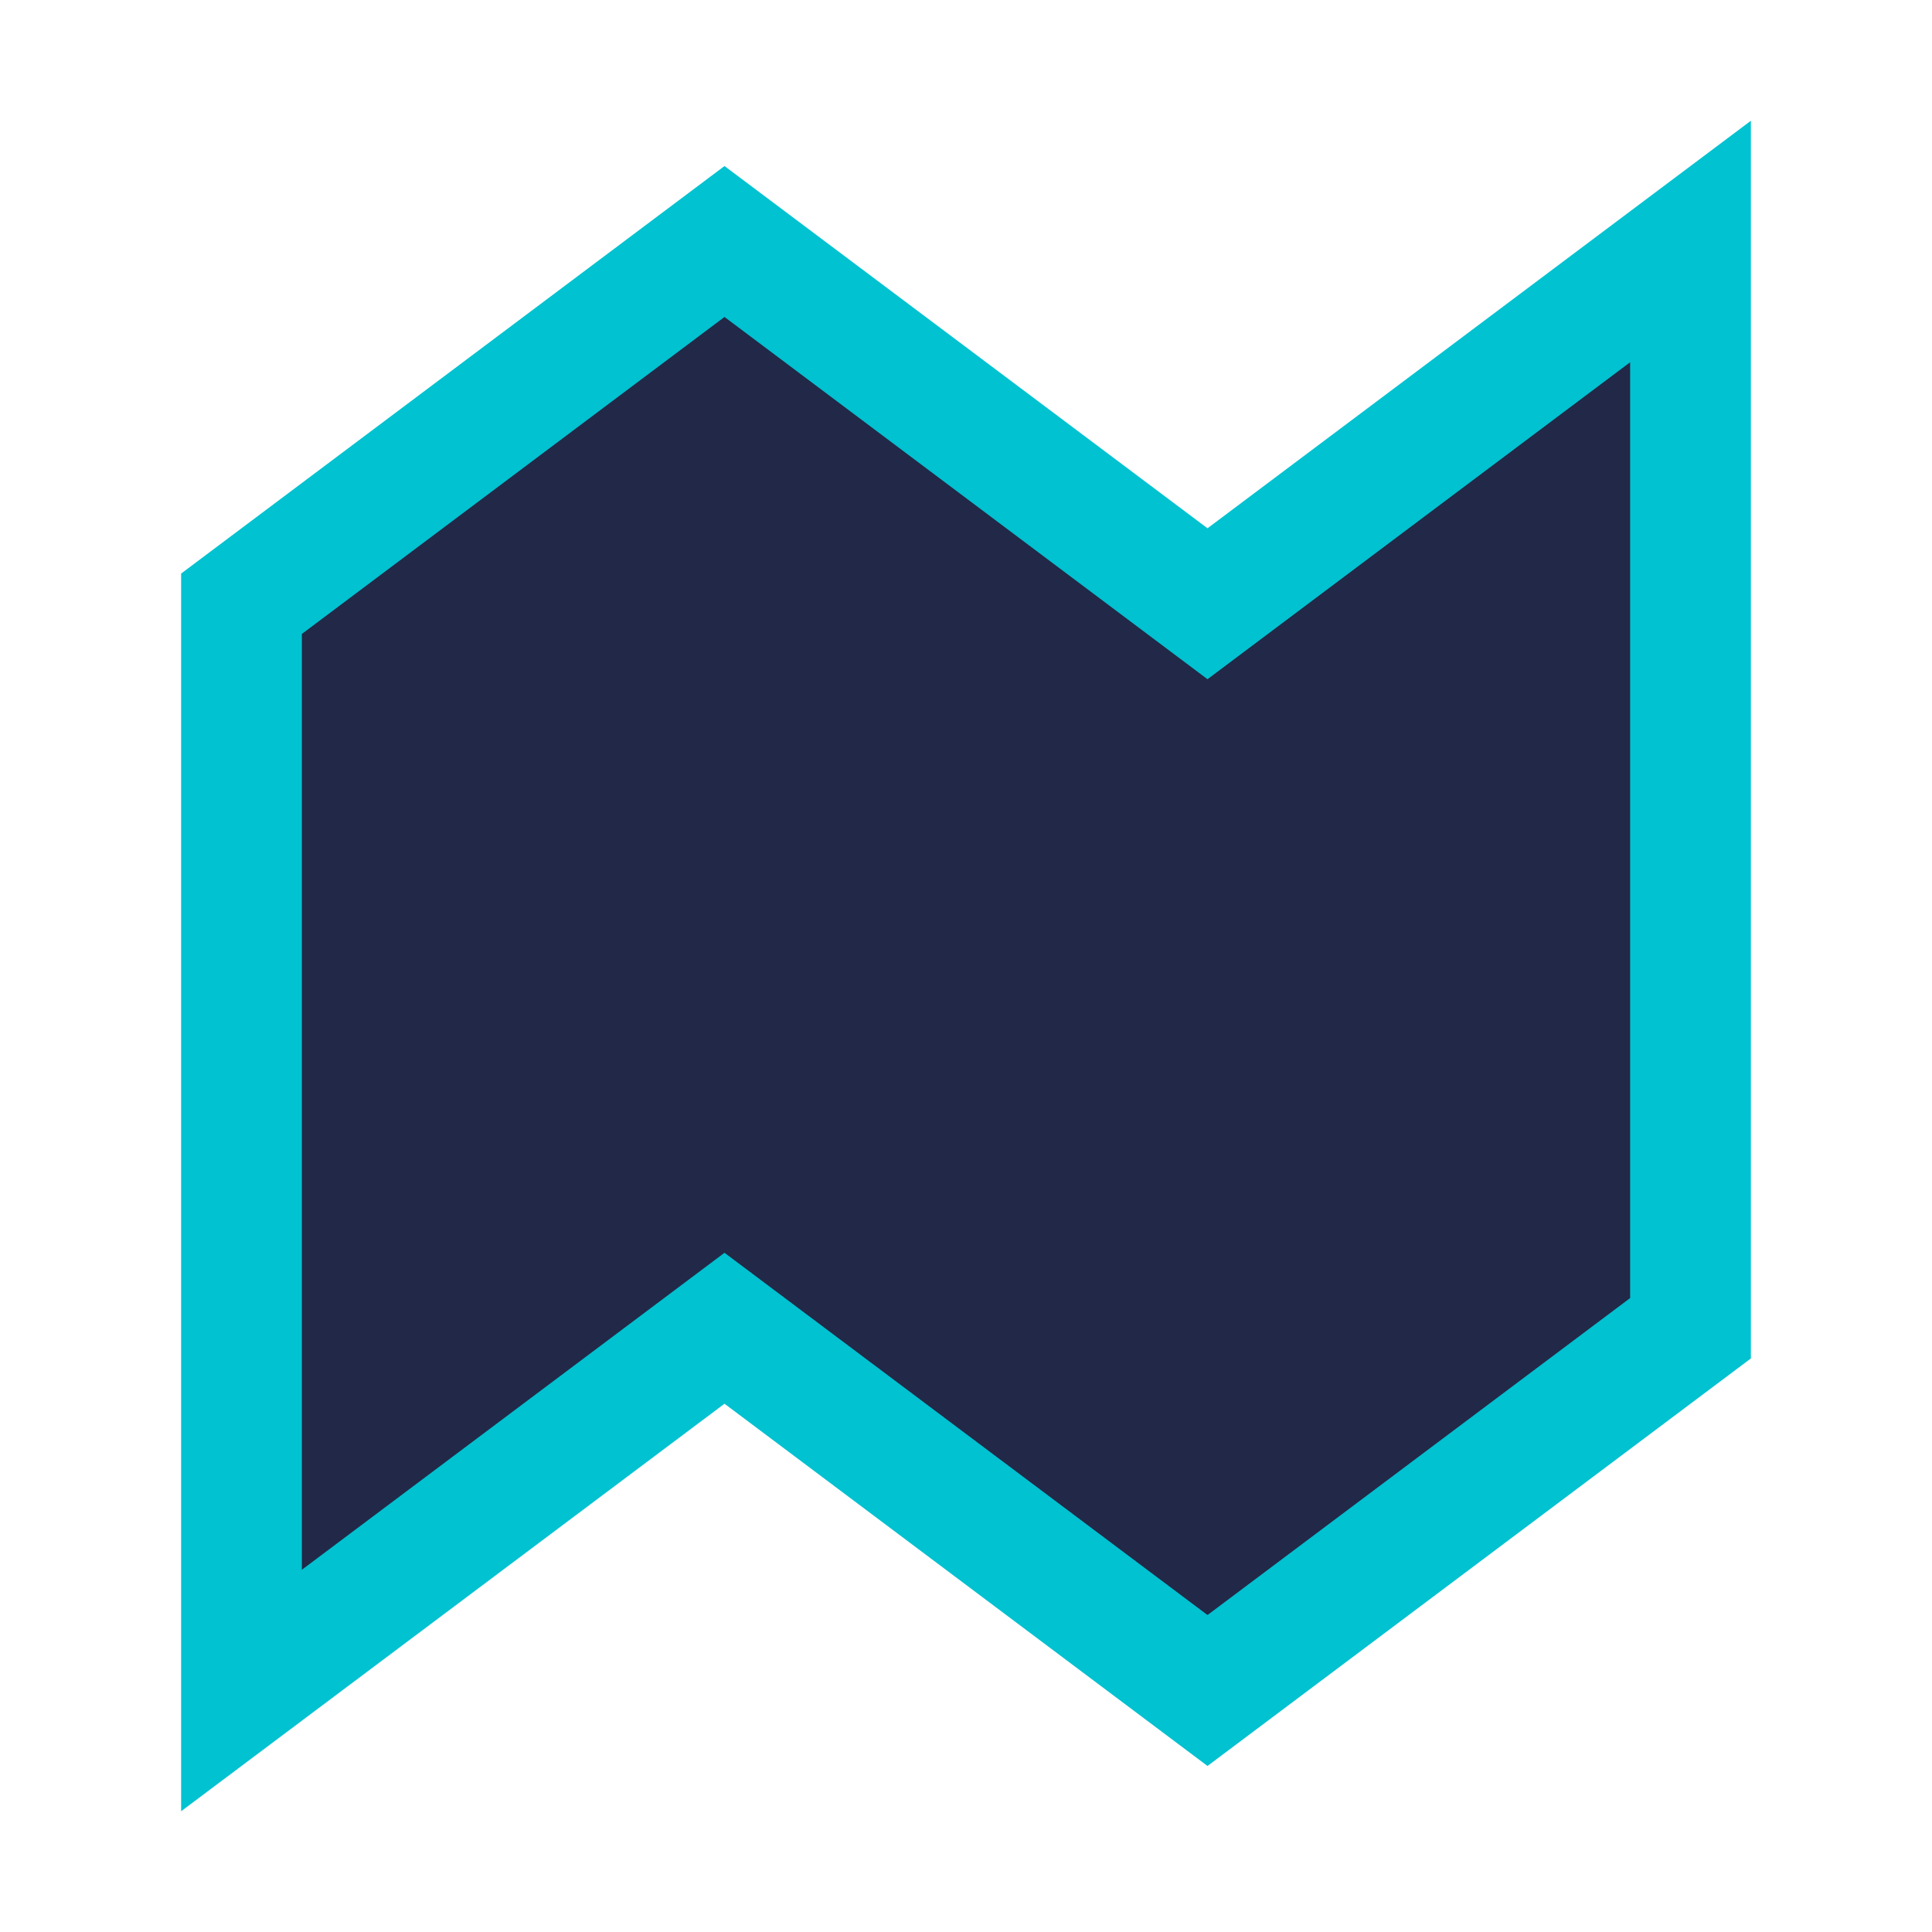 <?xml version="1.0" encoding="UTF-8"?>
<svg xmlns="http://www.w3.org/2000/svg" width="32" height="32" viewBox="0 0 32 32"><polygon points="4,28 12,22 20,28 28,22 28,4 20,10 12,4 4,10" fill="#222847" stroke="#00C2D1" stroke-width="2"/></svg>